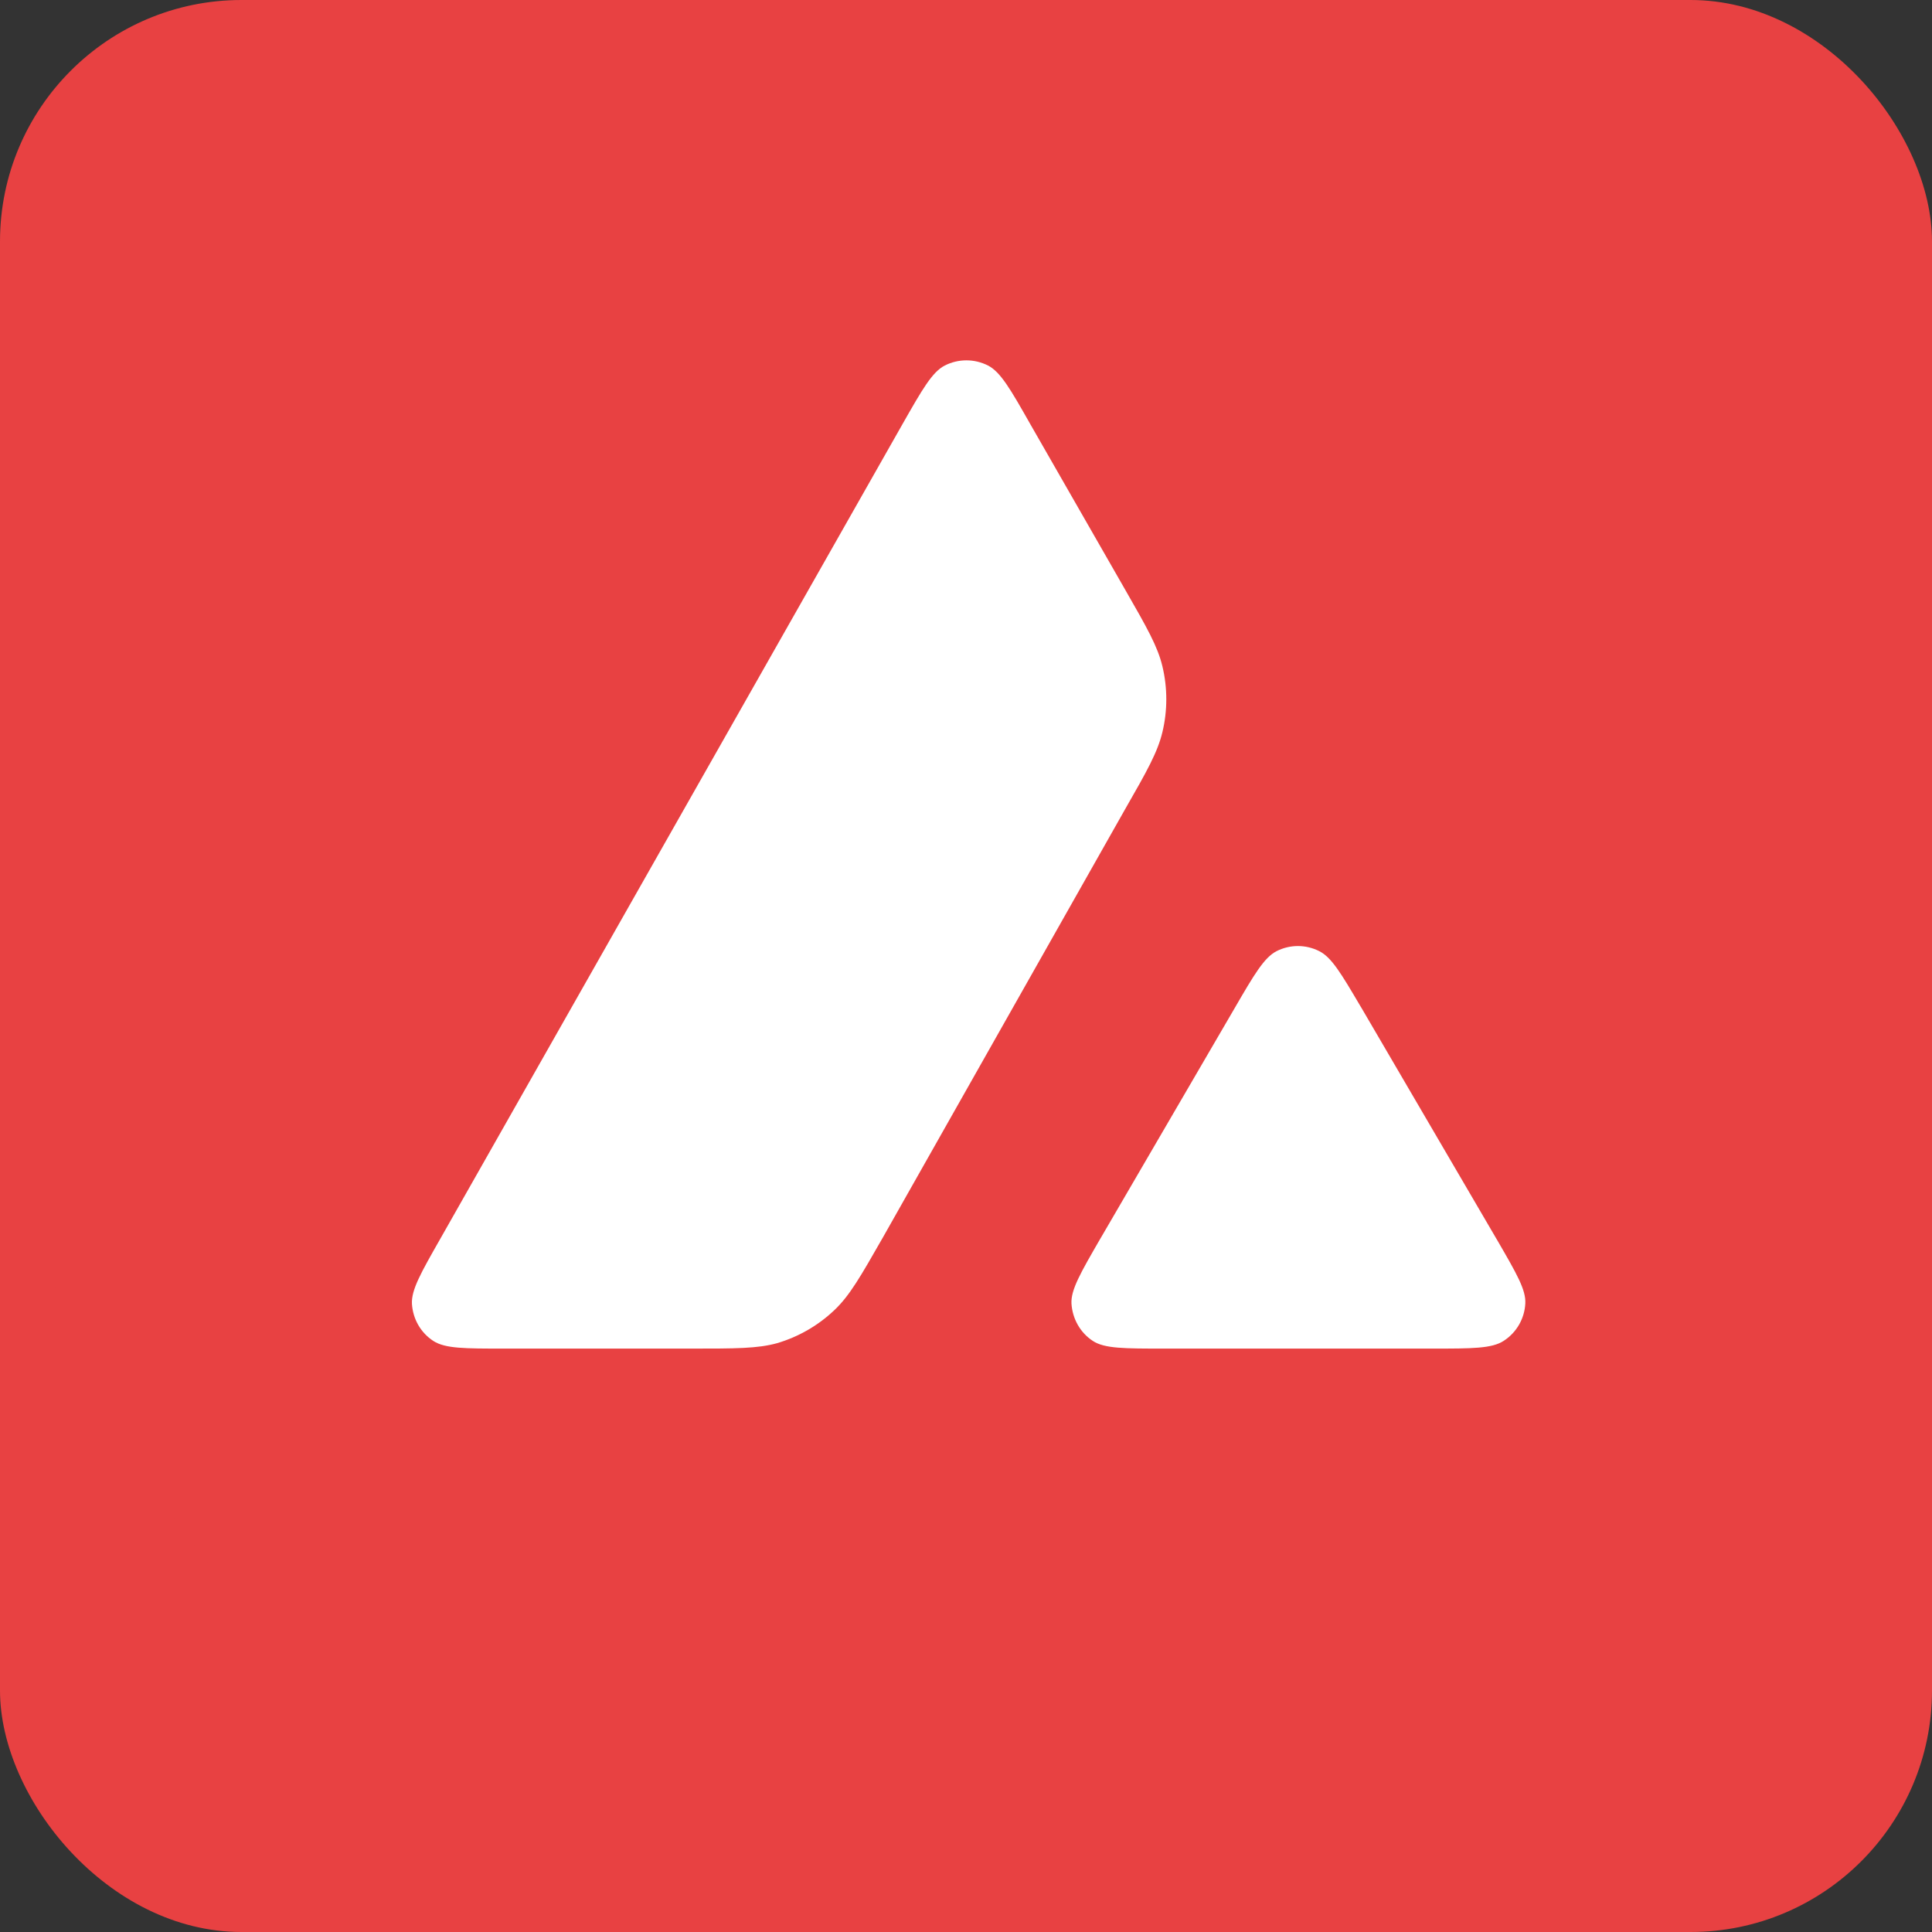 <?xml version="1.0" encoding="utf-8"?>
<svg xmlns="http://www.w3.org/2000/svg" width="32" height="32" viewBox="0 0 32 32" fill="none">
<rect x="0" y="0" width="32" height="32" fill="#333333" stroke="none"/>
<g clip-path="url(#clip0_1460_57378)">
<rect width="32" height="32" rx="4" fill="#E84142"/>
<g clip-path="url(#clip1_1460_57378)">
<path d="M26 4H6V25H26V4Z" fill="white"/>
<path fill-rule="evenodd" clip-rule="evenodd" d="M31.957 15.979C31.957 24.804 24.804 31.957 15.979 31.957C7.154 31.957 0 24.804 0 15.979C0 7.154 7.154 0 15.979 0C24.804 0 31.957 7.154 31.957 15.979ZM11.451 22.337H8.35C7.698 22.337 7.376 22.337 7.18 22.212C6.968 22.075 6.839 21.847 6.823 21.596C6.811 21.364 6.972 21.081 7.294 20.516L14.951 7.02C15.277 6.447 15.441 6.16 15.649 6.054C15.873 5.94 16.14 5.94 16.364 6.054C16.572 6.16 16.737 6.447 17.062 7.02L18.637 9.768L18.645 9.782C18.997 10.396 19.175 10.708 19.253 11.036C19.339 11.393 19.339 11.77 19.253 12.127C19.174 12.457 18.998 12.771 18.64 13.395L14.619 20.504L14.608 20.523C14.254 21.142 14.074 21.457 13.826 21.694C13.555 21.953 13.229 22.141 12.872 22.247C12.546 22.337 12.181 22.337 11.451 22.337ZM19.282 22.337H23.725C24.381 22.337 24.711 22.337 24.907 22.208C25.119 22.071 25.252 21.839 25.264 21.588C25.276 21.364 25.118 21.092 24.81 20.56C24.799 20.542 24.788 20.523 24.777 20.504L22.552 16.697L22.526 16.654C22.214 16.125 22.056 15.858 21.853 15.755C21.629 15.641 21.366 15.641 21.142 15.755C20.938 15.861 20.774 16.139 20.448 16.701L18.23 20.508L18.222 20.521C17.898 21.082 17.735 21.362 17.747 21.592C17.763 21.843 17.892 22.075 18.104 22.212C18.297 22.337 18.626 22.337 19.282 22.337Z" fill="#E84142"/>
</g>
</g>
<defs>
<clipPath id="clip0_1460_57378">
<rect width="32" height="32" rx="4" fill="white"/>
</clipPath>
<clipPath id="clip1_1460_57378">
<rect width="32" height="32" fill="white"/>
</clipPath>
</defs>
</svg>